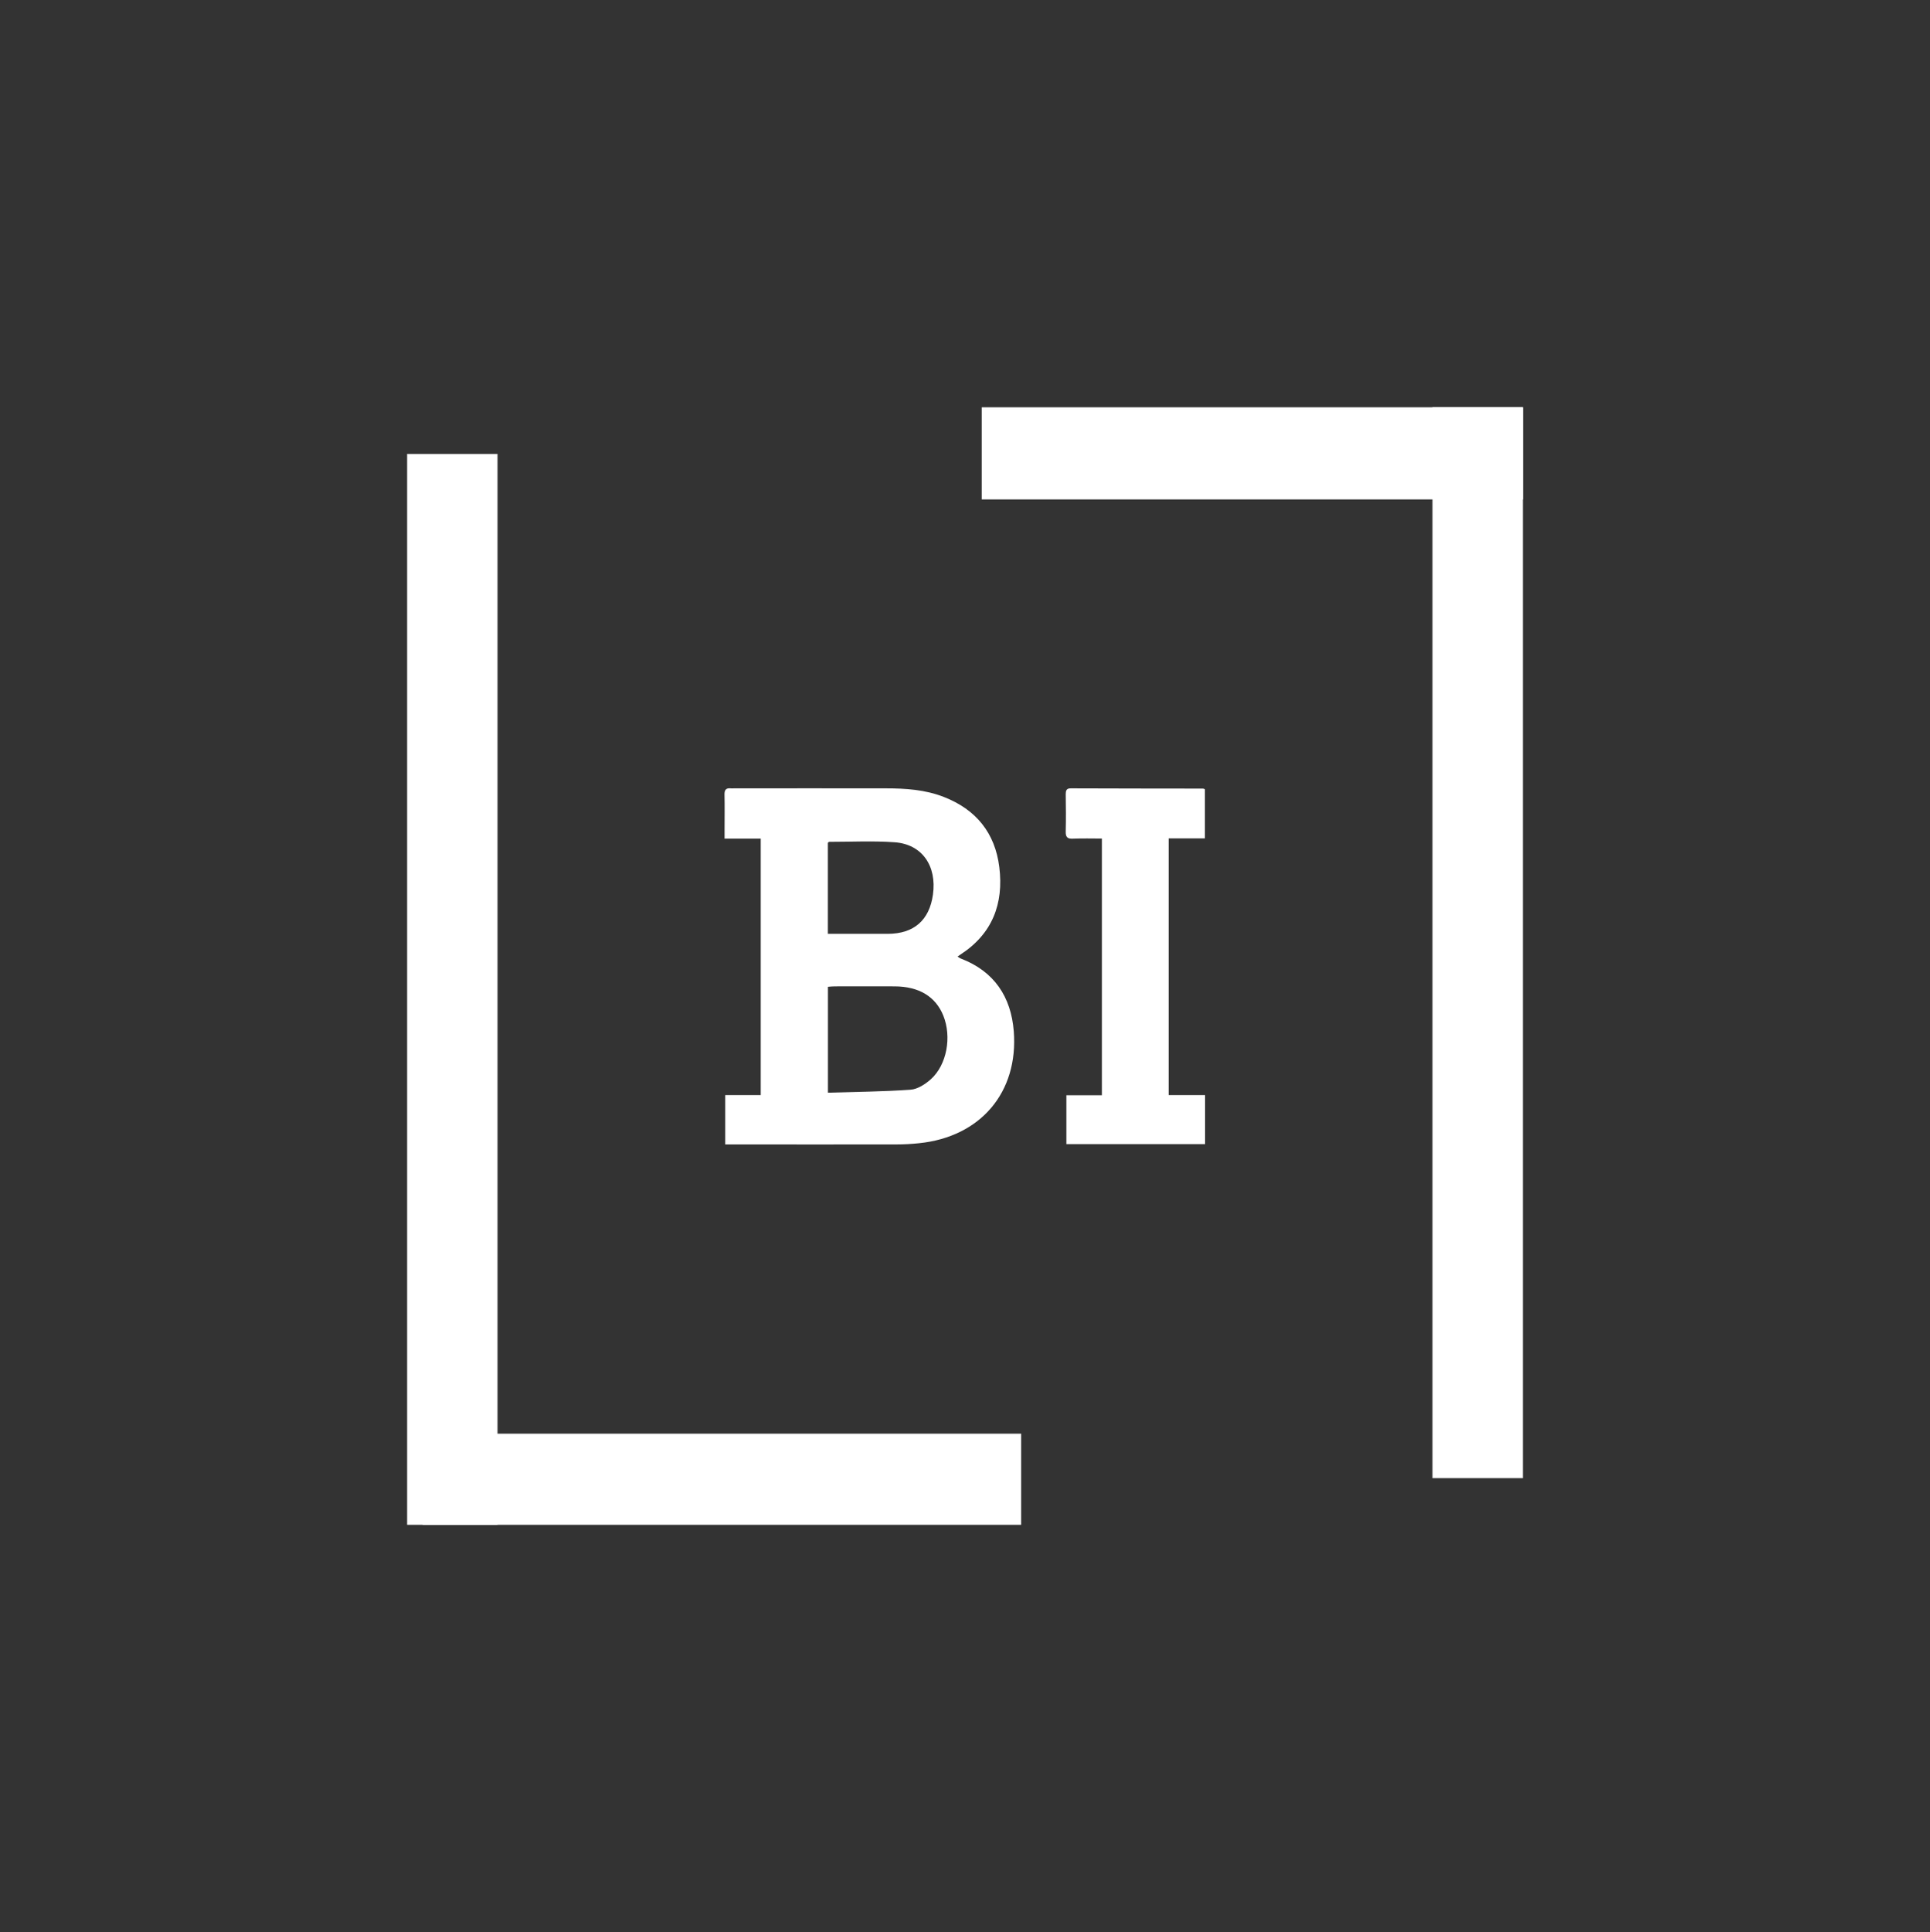 <?xml version="1.0" encoding="UTF-8"?><svg id="Layer_1" xmlns="http://www.w3.org/2000/svg" viewBox="0 0 316.47 316.74"><rect x="0" y="0" width="316.47" height="316.74" fill="#333333" stroke="none"/><defs><style>.cls-1{fill:#fff;}</style></defs><path class="cls-1" d="M124.71,137.48h-5.9v-1.58c0-1.88,.03-3.76-.01-5.63-.02-.79,.26-1.11,1.03-1.03,.16,.02,.32,0,.48,0,8.31,0,16.62-.02,24.94,0,3.24,0,6.47,.21,9.54,1.42,5.27,2.06,8.38,5.9,9.07,11.5,.74,5.99-1.14,10.94-6.38,14.33-.13,.09-.26,.18-.47,.33,.23,.13,.39,.27,.59,.34,5.44,2.1,8.18,6.26,8.63,11.88,.79,10.03-5.46,17.34-15.51,18.37-1.23,.13-2.47,.2-3.7,.2-8.91,.02-17.82,0-26.73,0h-1.37v-8.08h5.82v-42.07l-.03,.02Zm11.04,41.65c4.58-.14,9.08-.17,13.56-.49,1.15-.08,2.41-.9,3.32-1.71,2.64-2.37,3.45-6.95,2.05-10.43-1.26-3.12-3.98-4.78-7.96-4.8-3.27-.02-6.55,0-9.82,0-.38,0-.76,.04-1.14,.07v17.37h0Zm0-26.04h9.85c4.26-.02,6.79-2.23,7.38-6.43,.66-4.71-1.78-8.25-6.26-8.58-3.57-.26-7.17-.07-10.76-.07-.06,0-.12,.09-.21,.16v14.93h0Z"/><path class="cls-1" d="M191.64,179.53h5.96v8.03h-22.74v-8.01h5.82v-42.08c-1.61,0-3.19-.05-4.77,.02-.9,.04-1.18-.27-1.16-1.16,.05-2.04,.03-4.07,0-6.11,0-.59,.09-.99,.83-.98,7.23,.03,14.46,.03,21.69,.04,.07,0,.15,.05,.3,.1v8.06h-5.94v42.1h0Z"/><g><rect class="cls-1" x="66.76" y="74.42" width="14.82" height="175.55"/><rect class="cls-1" x="69.3" y="235.03" width="98.14" height="14.94"/></g><g><rect class="cls-1" x="234.89" y="66.77" width="14.82" height="175.55"/><rect class="cls-1" x="160.98" y="66.77" width="88.74" height="15.1"/></g></svg>